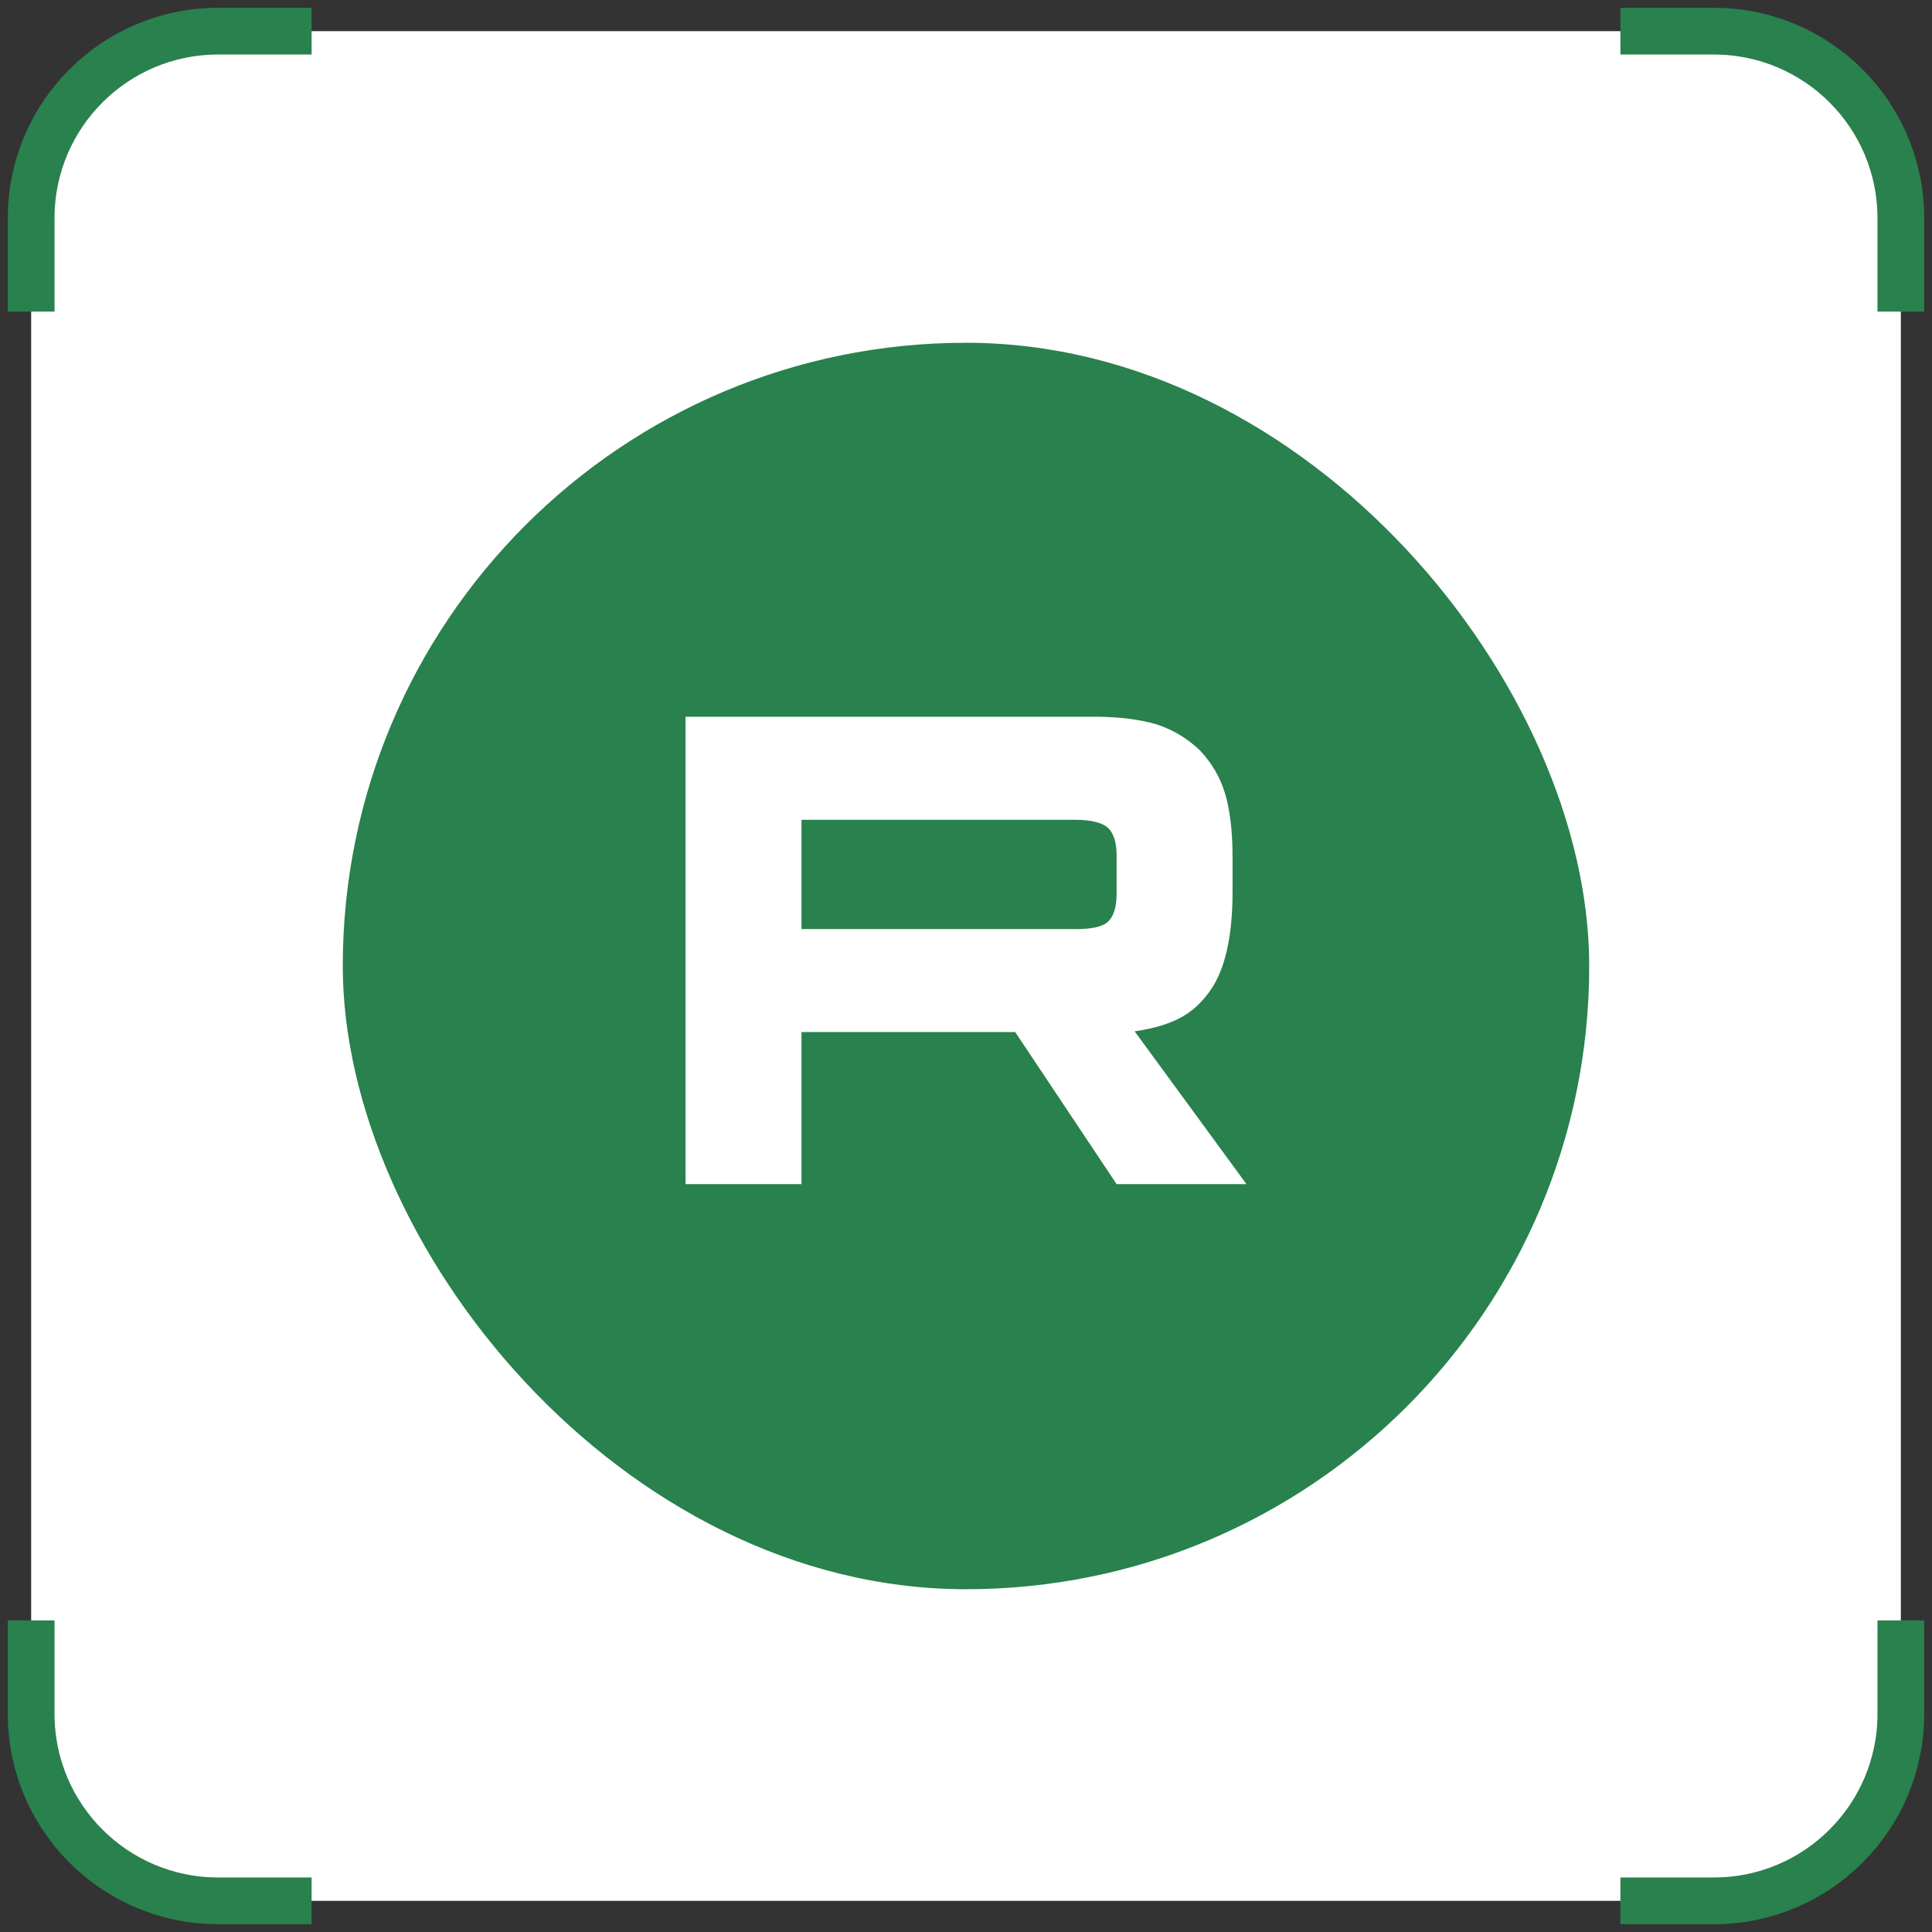 <?xml version="1.0" encoding="UTF-8"?> <svg xmlns="http://www.w3.org/2000/svg" width="62" height="62" viewBox="0 0 62 62" fill="none"><rect x="0" y="0" width="62" height="62" fill="#333333" stroke="none"/><rect x="1" y="1" width="60" height="60" rx="6" fill="white"></rect><path d="M10 1H7C3.686 1 1 3.686 1 7V10" stroke="#29814D" stroke-width="1.5"></path><path d="M52 1H55C58.314 1 61 3.686 61 7V10" stroke="#29814D" stroke-width="1.5"></path><path d="M10 61H7C3.686 61 1 58.314 1 55V52" stroke="#29814D" stroke-width="1.5"></path><path d="M52 61H55C58.314 61 61 58.314 61 55V52" stroke="#29814D" stroke-width="1.5"></path><rect x="11" y="11" width="40" height="40" rx="20" fill="#29814D"></rect><path d="M34.496 29.815H25.721V26.308H34.496C35.008 26.308 35.364 26.398 35.543 26.556C35.722 26.713 35.833 27.006 35.833 27.433V28.692C35.833 29.142 35.722 29.434 35.543 29.591C35.364 29.749 35.008 29.817 34.496 29.817V29.815ZM35.098 23.001H22V38H25.721V33.12H32.579L35.833 38H40L36.412 33.097C37.735 32.899 38.329 32.49 38.819 31.815C39.309 31.14 39.554 30.062 39.554 28.622V27.497C39.554 26.643 39.465 25.968 39.309 25.451C39.152 24.934 38.886 24.484 38.506 24.08C38.106 23.698 37.66 23.428 37.125 23.248C36.59 23.09 35.921 23 35.098 23V23.001Z" fill="white"></path></svg> 